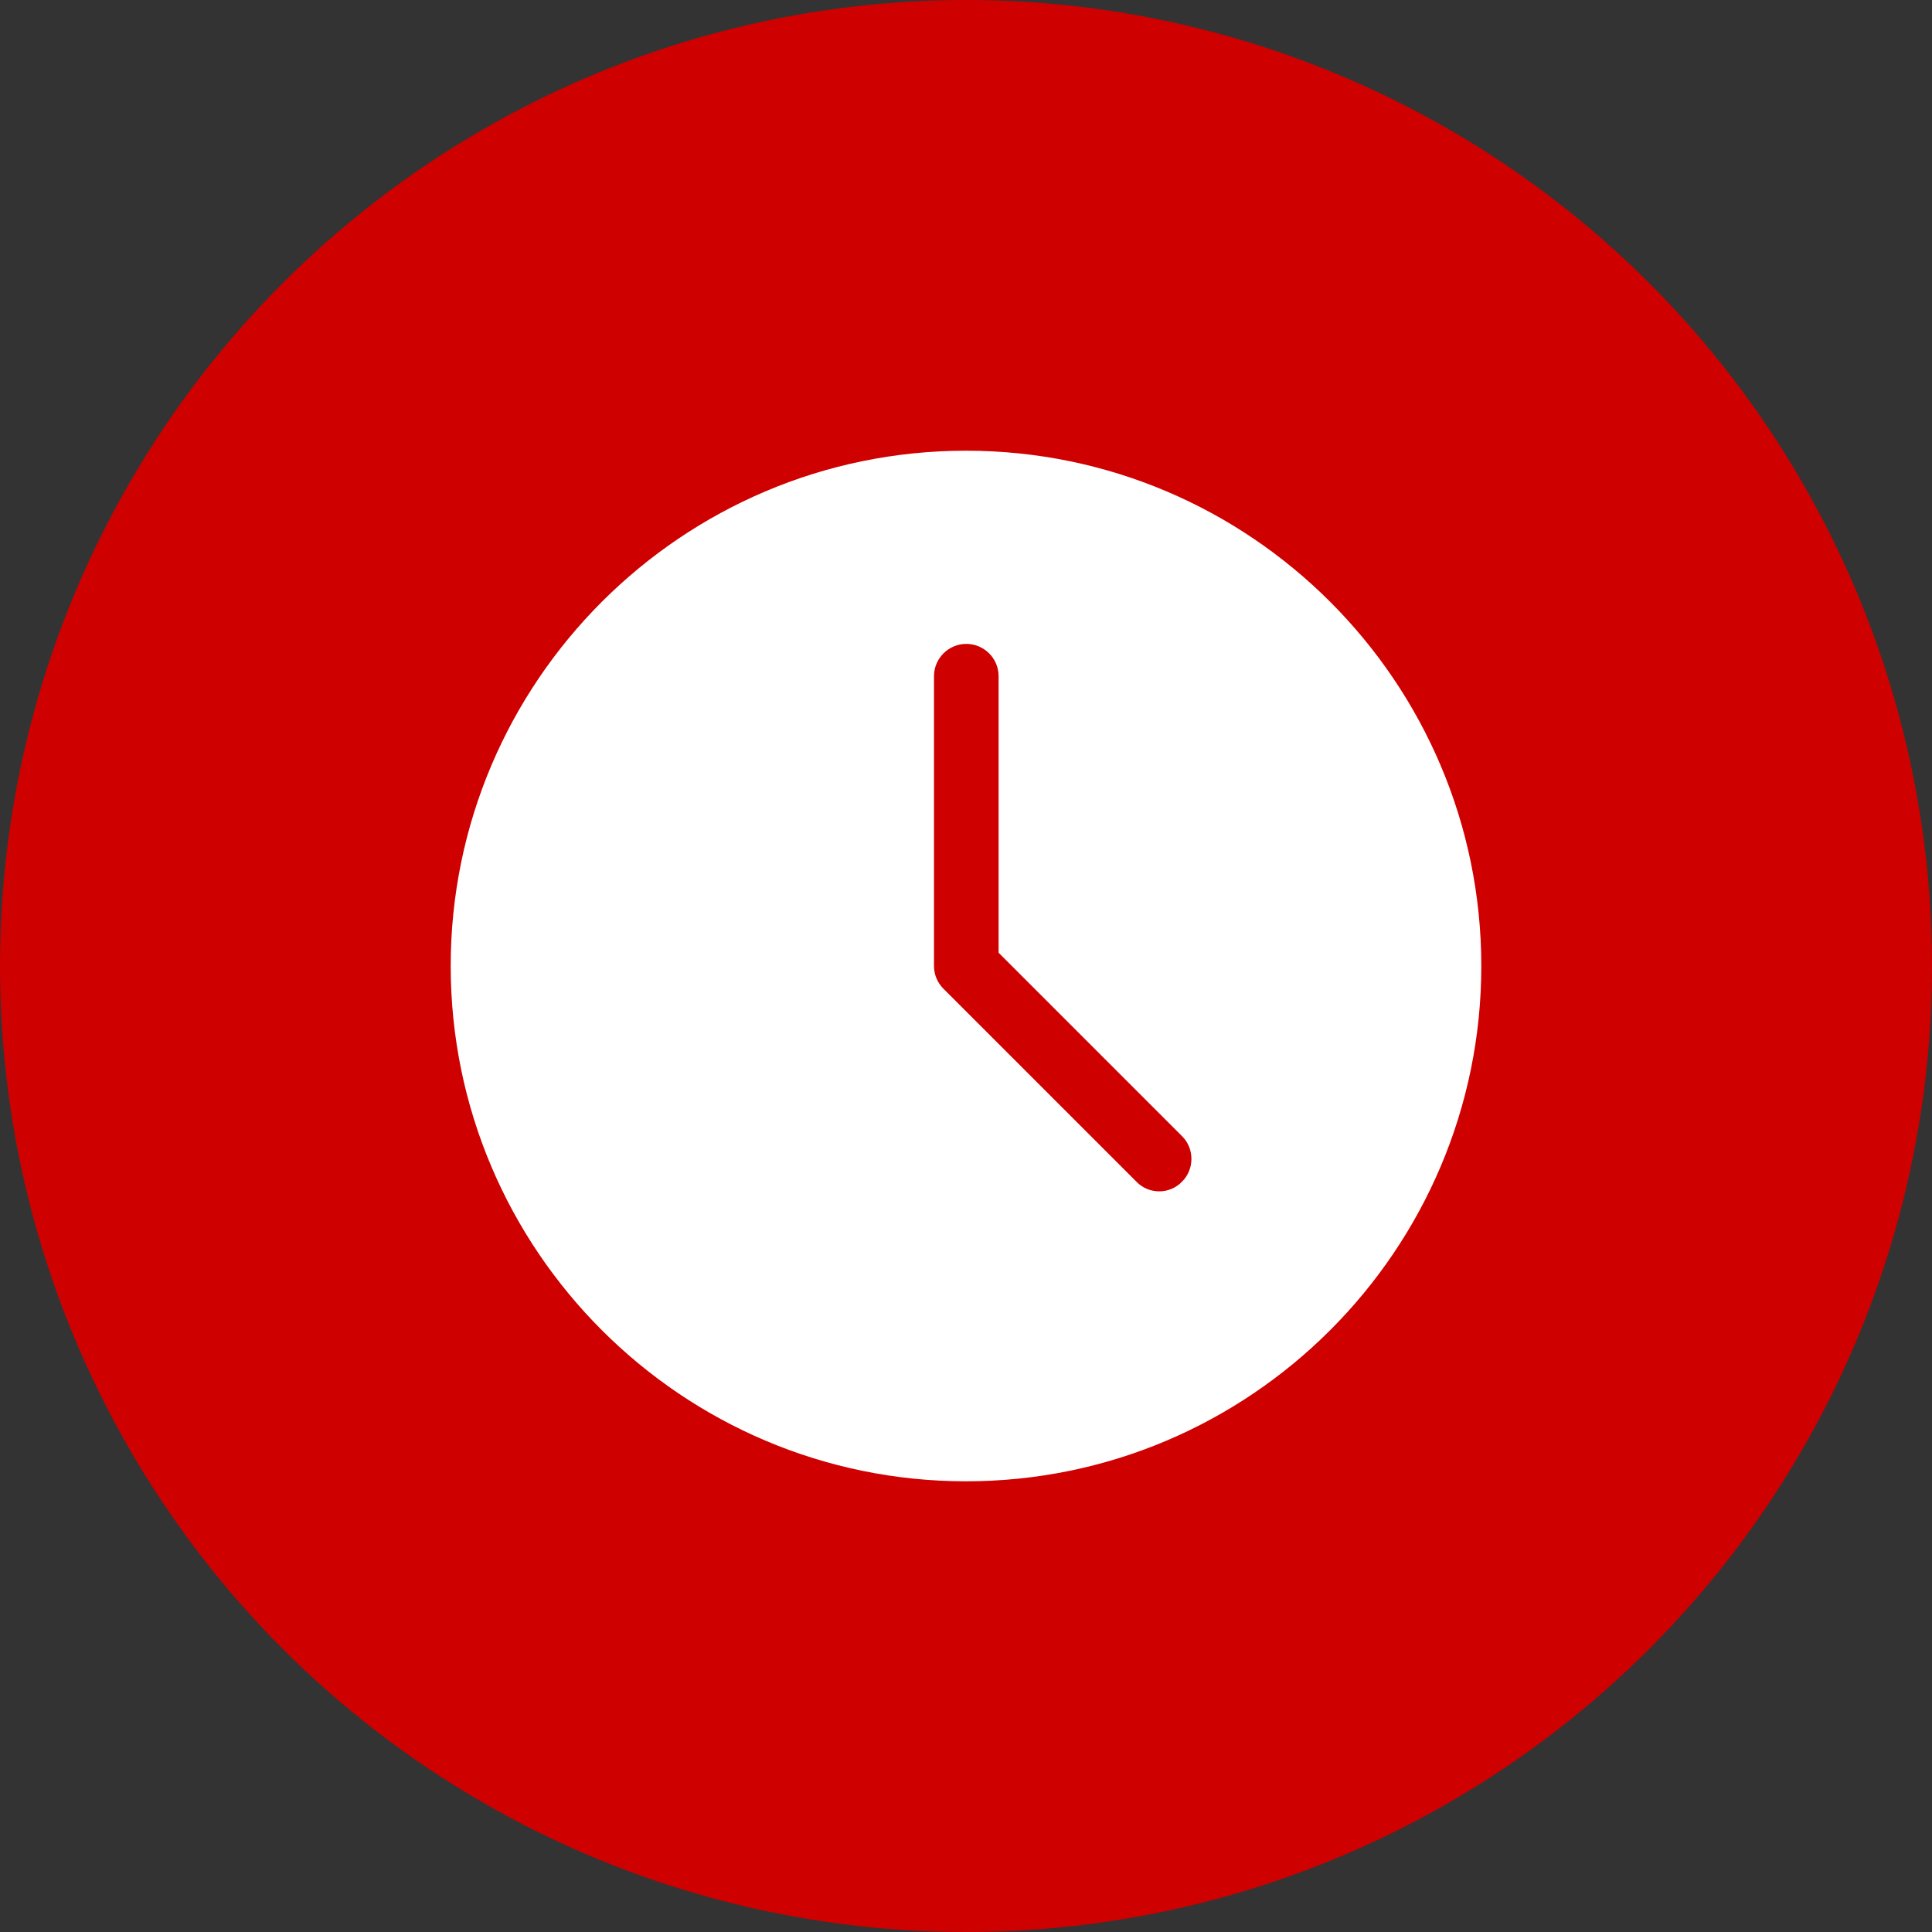 <?xml version="1.0" encoding="utf-8"?>
<!-- Generator: Adobe Illustrator 24.1.0, SVG Export Plug-In . SVG Version: 6.00 Build 0)  -->
<svg version="1.1" id="Layer_1" xmlns="http://www.w3.org/2000/svg" xmlns:xlink="http://www.w3.org/1999/xlink" x="0px" y="0px"
	 viewBox="0 0 512 512" style="enable-background:new 0 0 512 512;" xml:space="preserve">
<rect x="0" y="0" width="512" height="512" fill="#333333" stroke="none"/>
<style type="text/css">
	.st0{fill:#CF0000;}
	.st1{fill:#FFFFFF;}
</style>
<circle class="st0" cx="256" cy="256" r="256"/>
<g transform="matrix(0.8,0,0,0.8,4.8,4.8)">
	<path class="st1" d="M314,143.3c-94.1,0-170.7,76.6-170.7,170.7S219.9,484.7,314,484.7S484.7,408.1,484.7,314
		S408.1,143.3,314,143.3z M385.5,385.5c-4.1,4.2-10.9,4.2-15,0c0,0,0,0,0,0l-64-64c-2-2-3.1-4.7-3.1-7.5v-96
		c0-5.9,4.8-10.7,10.7-10.7c5.9,0,10.7,4.8,10.7,10.7v91.6l60.9,60.9C389.7,374.6,389.7,381.4,385.5,385.5L385.5,385.5z"/>
</g>
</svg>
